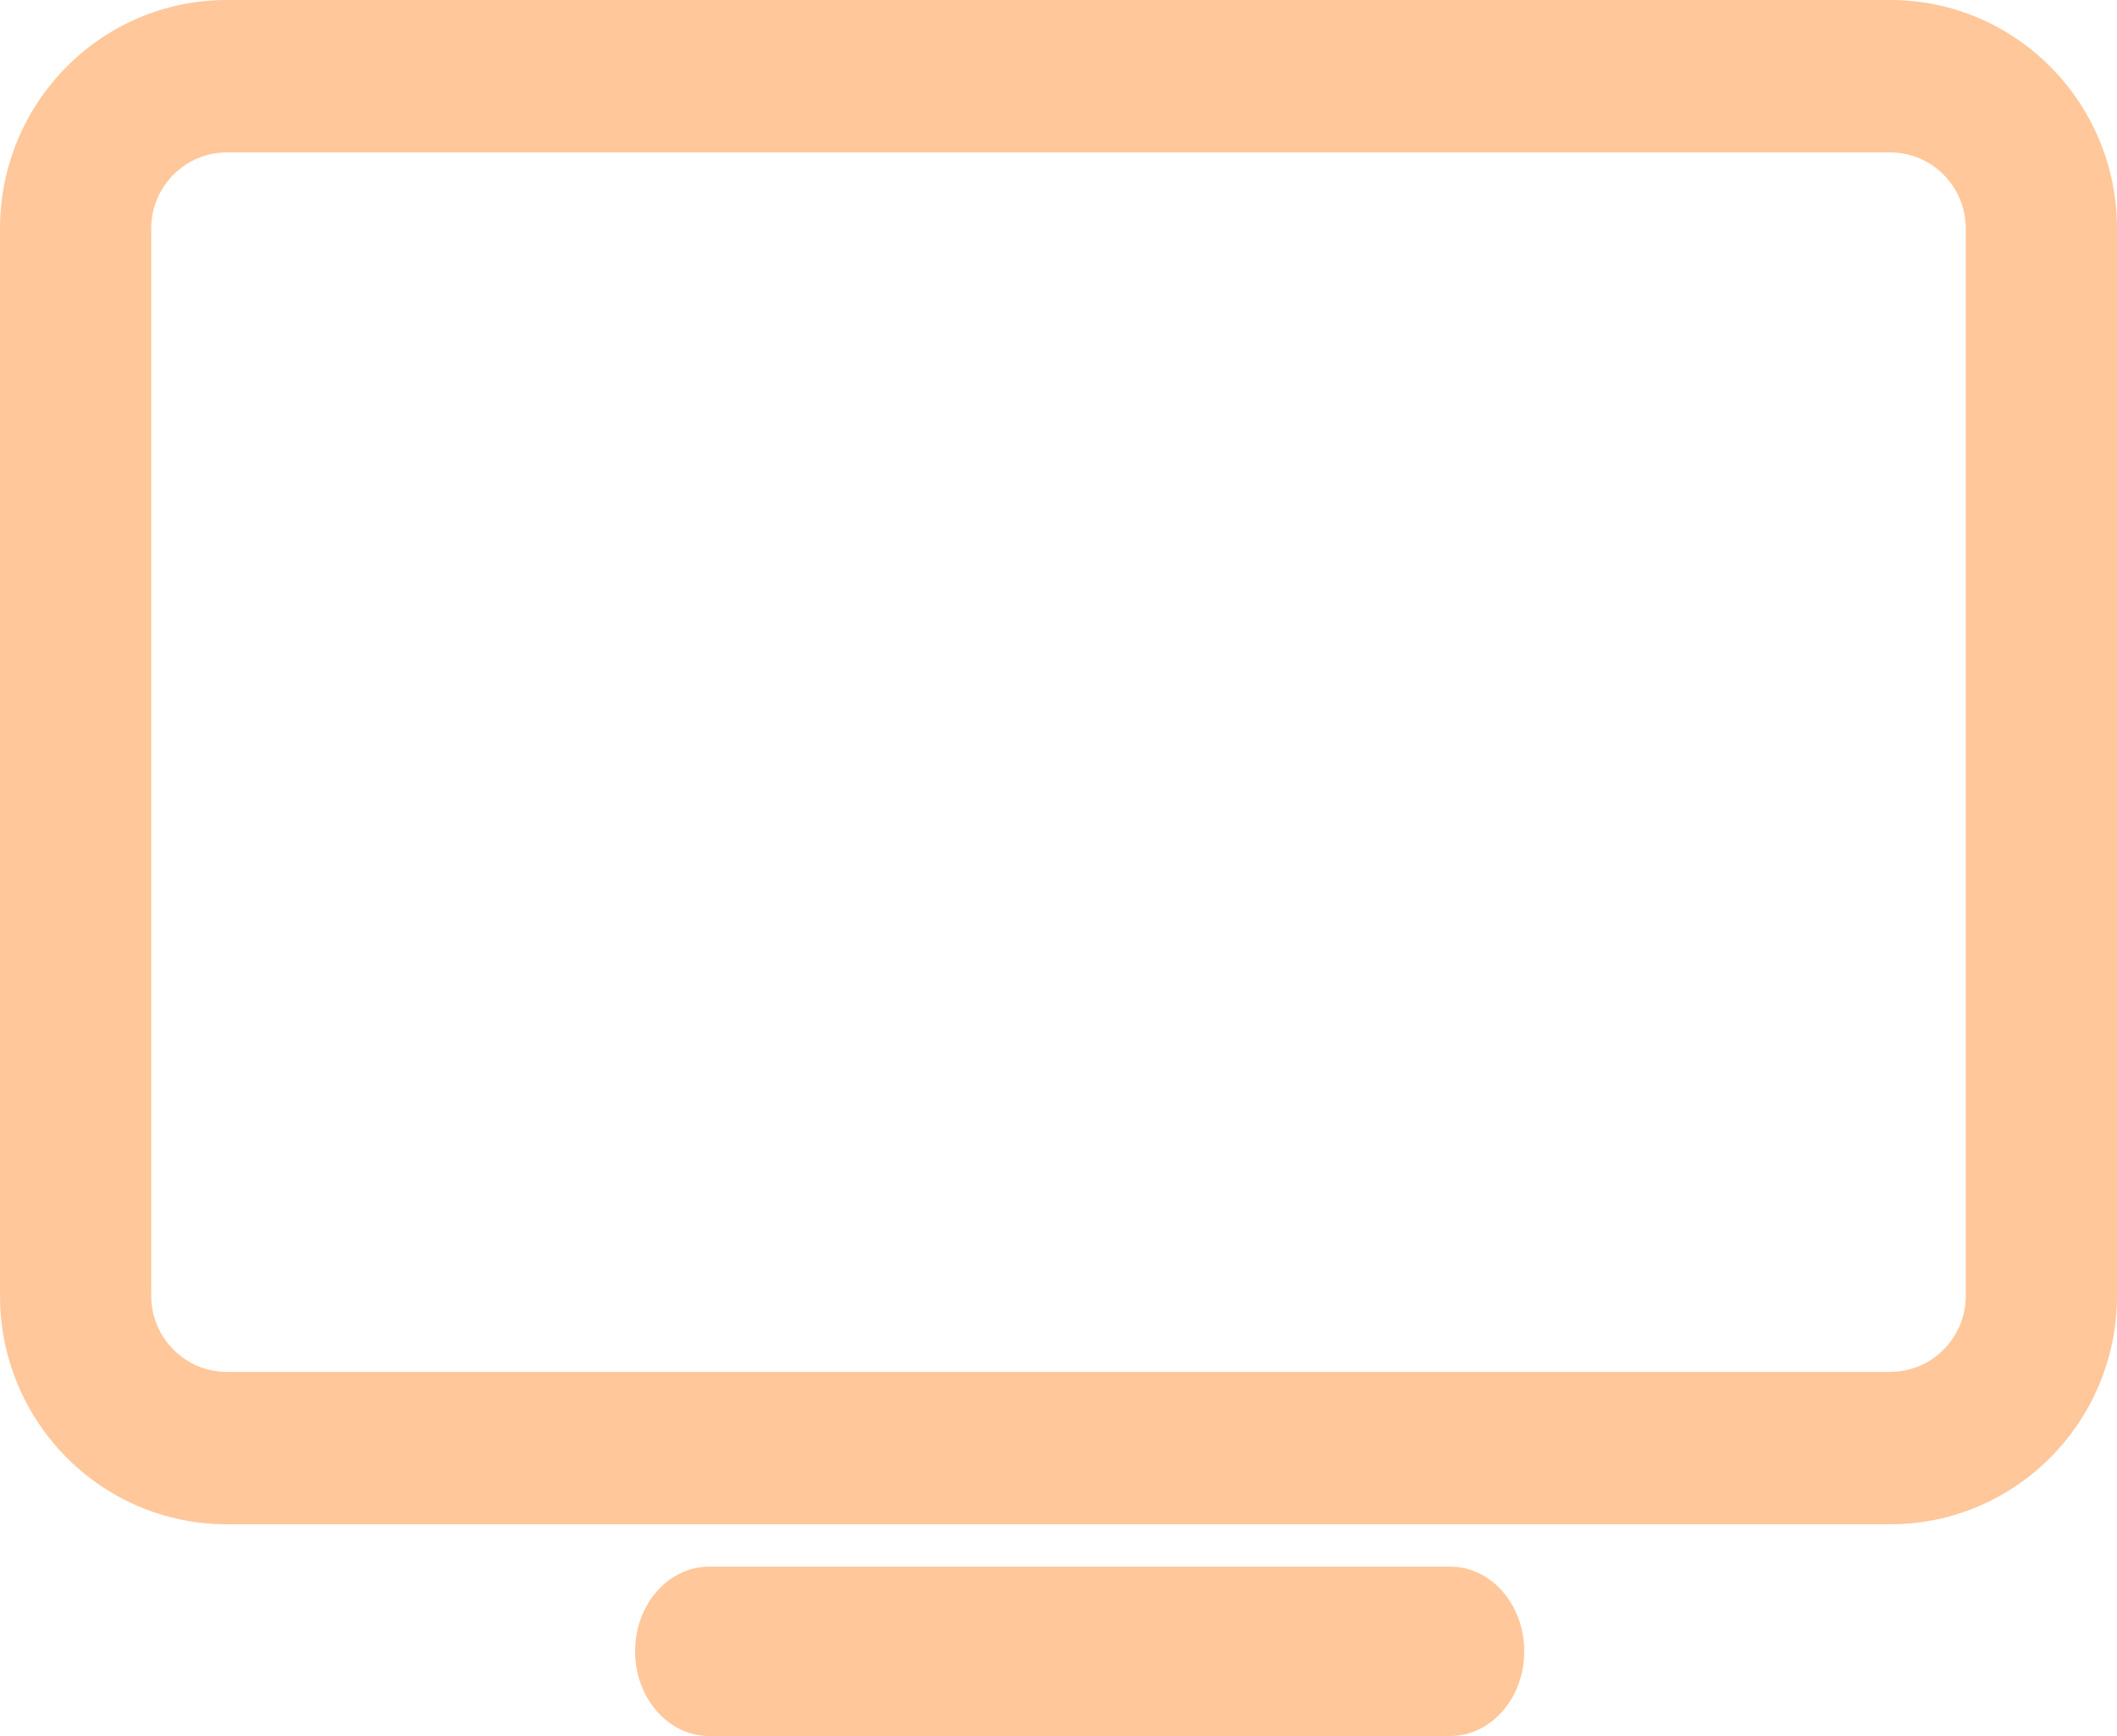<svg xmlns="http://www.w3.org/2000/svg" width="50" height="41" viewBox="0 0 50 41">
    <g fill="#FFC79A" fill-rule="evenodd">
        <path d="M5.357 3.6c-.986 0-1.786.806-1.786 1.8v25.2c0 .995.8 1.8 1.786 1.8h39.286c.987 0 1.786-.805 1.786-1.8V5.4c0-.994-.799-1.8-1.786-1.8H5.357zM44.643 36H5.357C2.398 36 0 33.583 0 30.6V5.4C0 2.417 2.398 0 5.357 0h39.286C47.602 0 50 2.417 50 5.4v25.2c0 2.983-2.398 5.4-5.357 5.4zM34.25 41h-17.5c-.966 0-1.75-.894-1.75-2 0-1.106.784-2 1.75-2h17.5c.968 0 1.75.894 1.75 2 0 1.106-.782 2-1.75 2"/>
    </g>
</svg>
